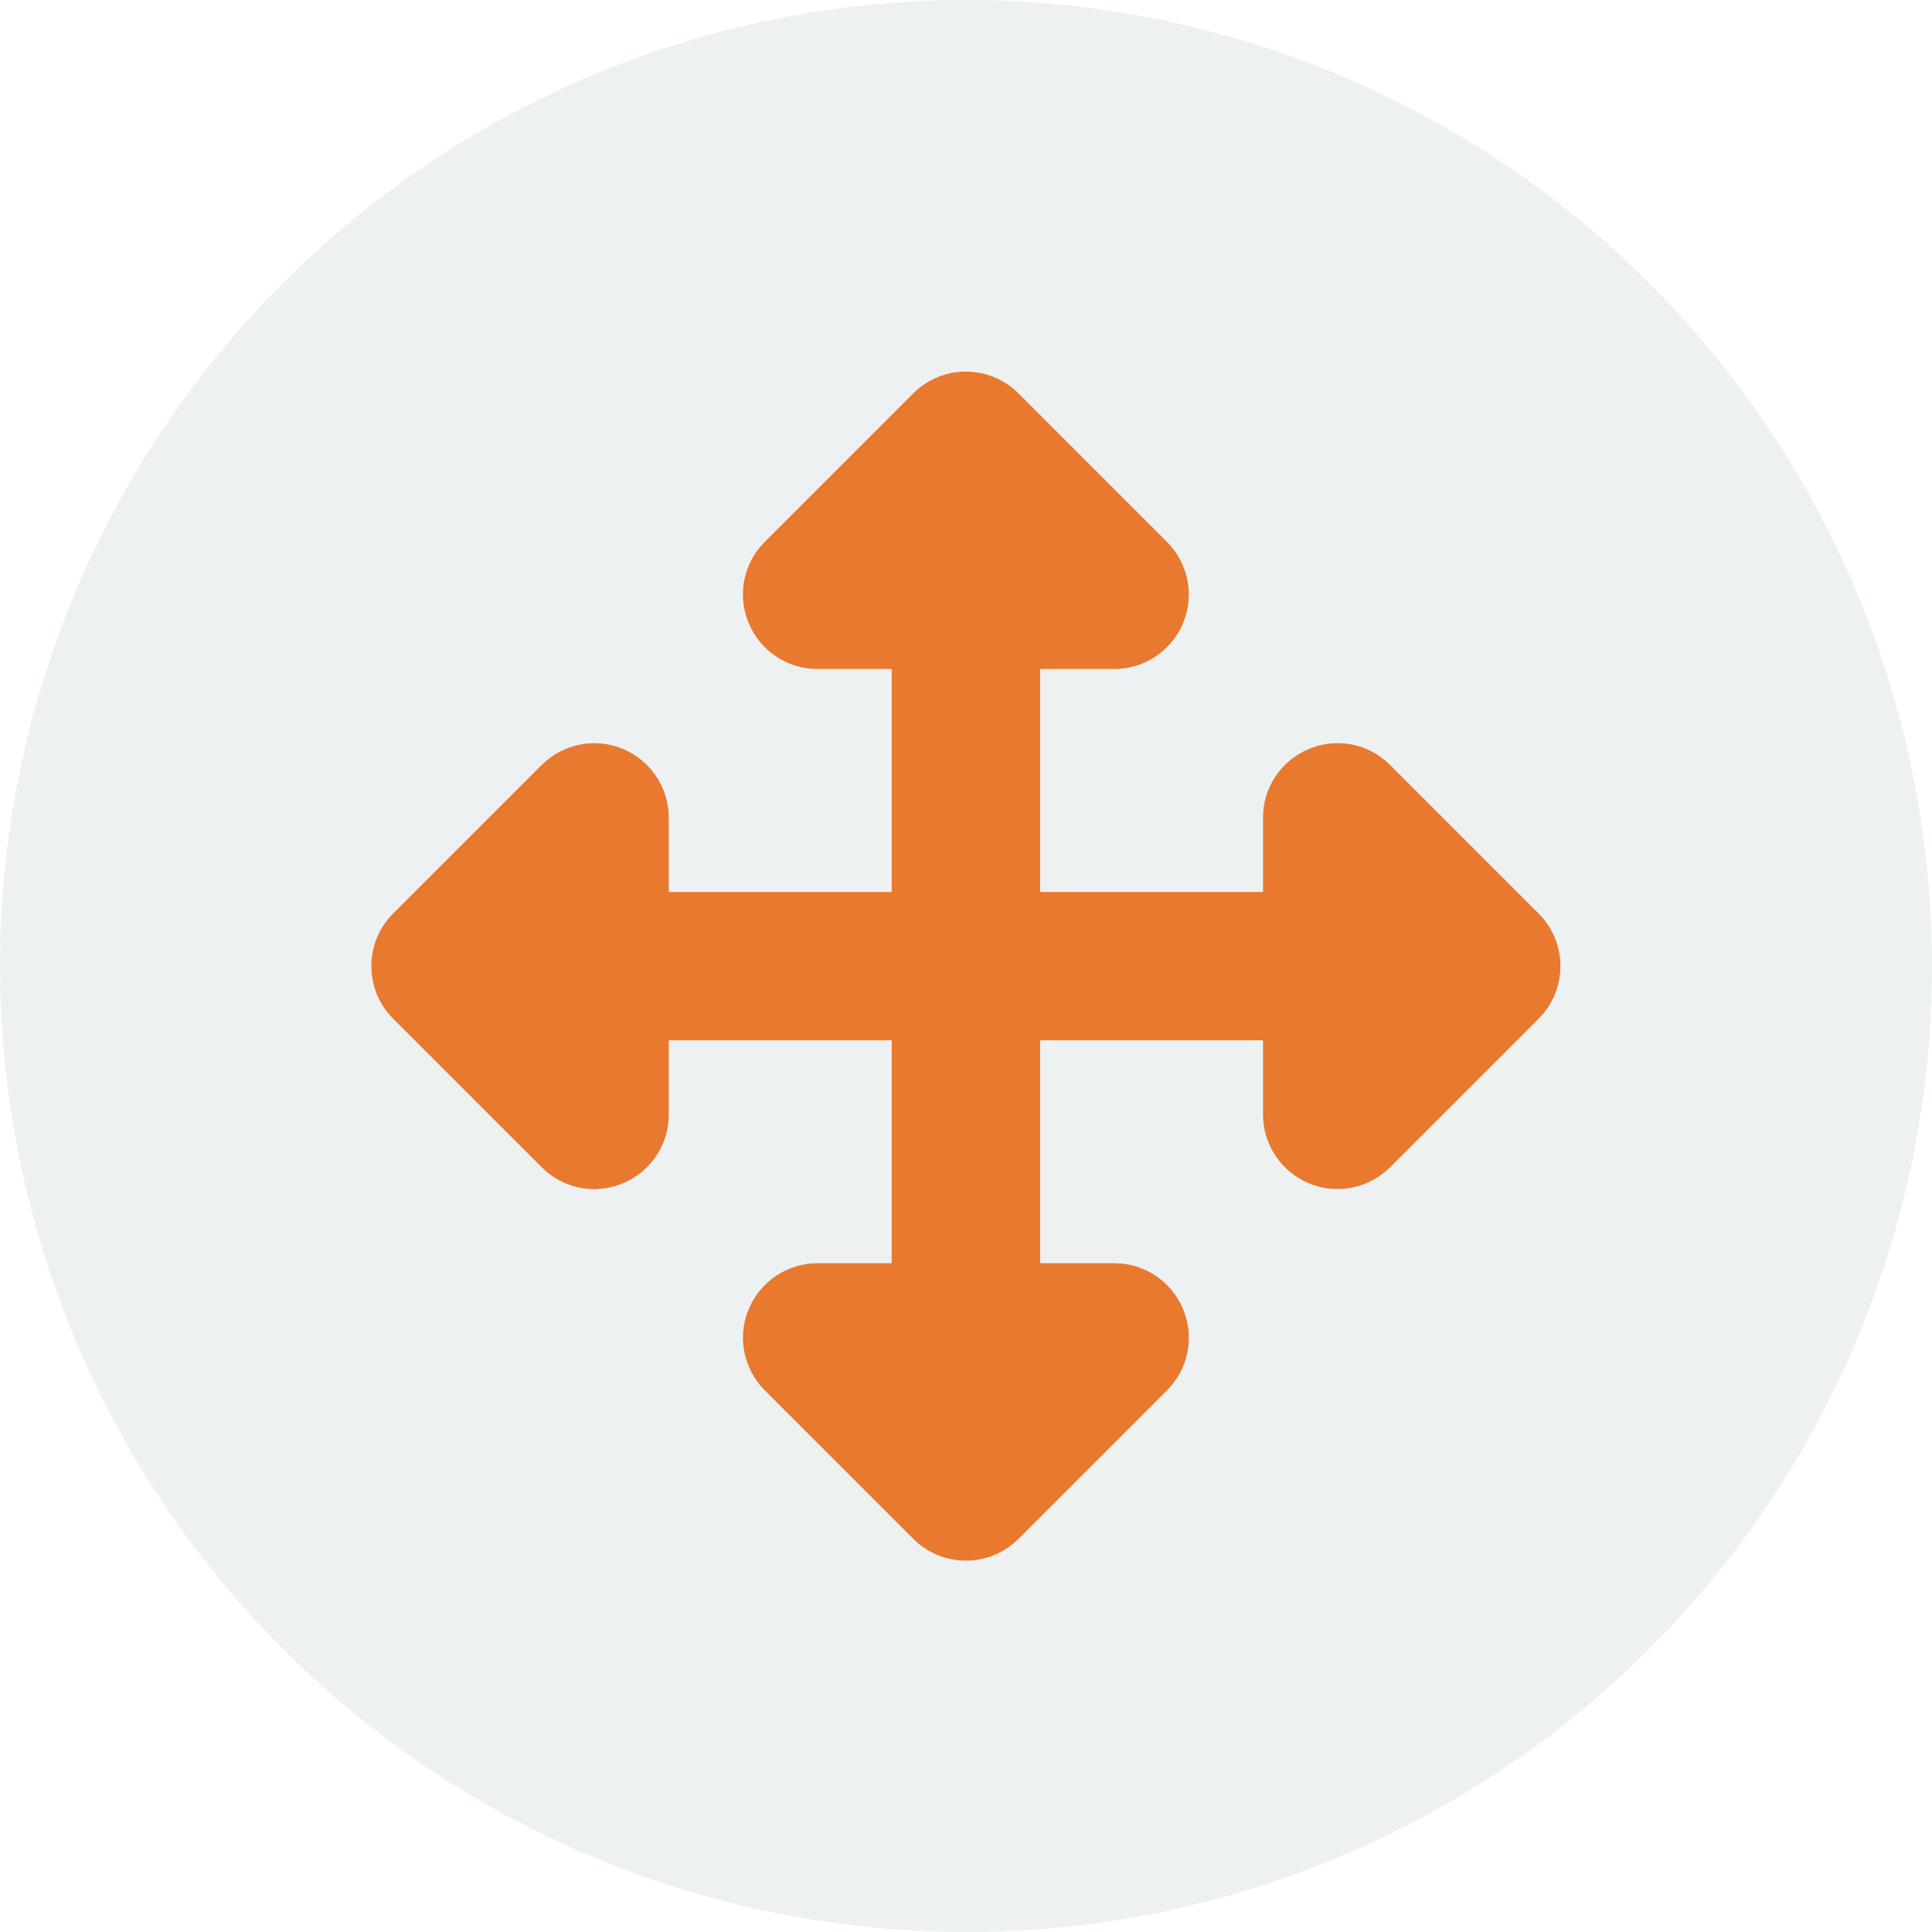 <svg width="78" height="78" viewBox="0 0 78 78" fill="none" xmlns="http://www.w3.org/2000/svg">
<circle cx="39" cy="39" r="39" fill="#082D40" fill-opacity="0.07"/>
<g clip-path="url(#clip0_19_79)">
<path d="M41.119 15.881C39.947 14.71 38.044 14.71 36.872 15.881L30.872 21.881C30.009 22.744 29.756 24.028 30.225 25.153C30.694 26.278 31.781 27.009 33 27.009H36V36.01H27V33.01C27 31.8 26.269 30.703 25.144 30.235C24.019 29.766 22.734 30.028 21.872 30.881L15.872 36.881C14.7 38.053 14.7 39.956 15.872 41.128L21.872 47.128C22.734 47.991 24.019 48.244 25.144 47.775C26.269 47.306 27 46.219 27 45V42H36V51H33C31.791 51 30.694 51.731 30.225 52.856C29.756 53.981 30.019 55.266 30.872 56.128L36.872 62.128C38.044 63.3 39.947 63.3 41.119 62.128L47.119 56.128C47.981 55.266 48.234 53.981 47.766 52.856C47.297 51.731 46.209 51 44.991 51H41.991V42H50.991V45C50.991 46.209 51.722 47.306 52.847 47.775C53.972 48.244 55.256 47.981 56.119 47.128L62.119 41.128C63.291 39.956 63.291 38.053 62.119 36.881L56.119 30.881C55.256 30.019 53.972 29.766 52.847 30.235C51.722 30.703 50.991 31.791 50.991 33.01V36.01H41.991V27.009H44.991C46.2 27.009 47.297 26.278 47.766 25.153C48.234 24.028 47.972 22.744 47.119 21.881L41.119 15.881Z" fill="#E8792F"/>
</g>
<defs>
<clipPath id="clip0_19_79">
<rect width="48" height="48" fill="white" transform="translate(15 15)"/>
</clipPath>
</defs>
</svg>
